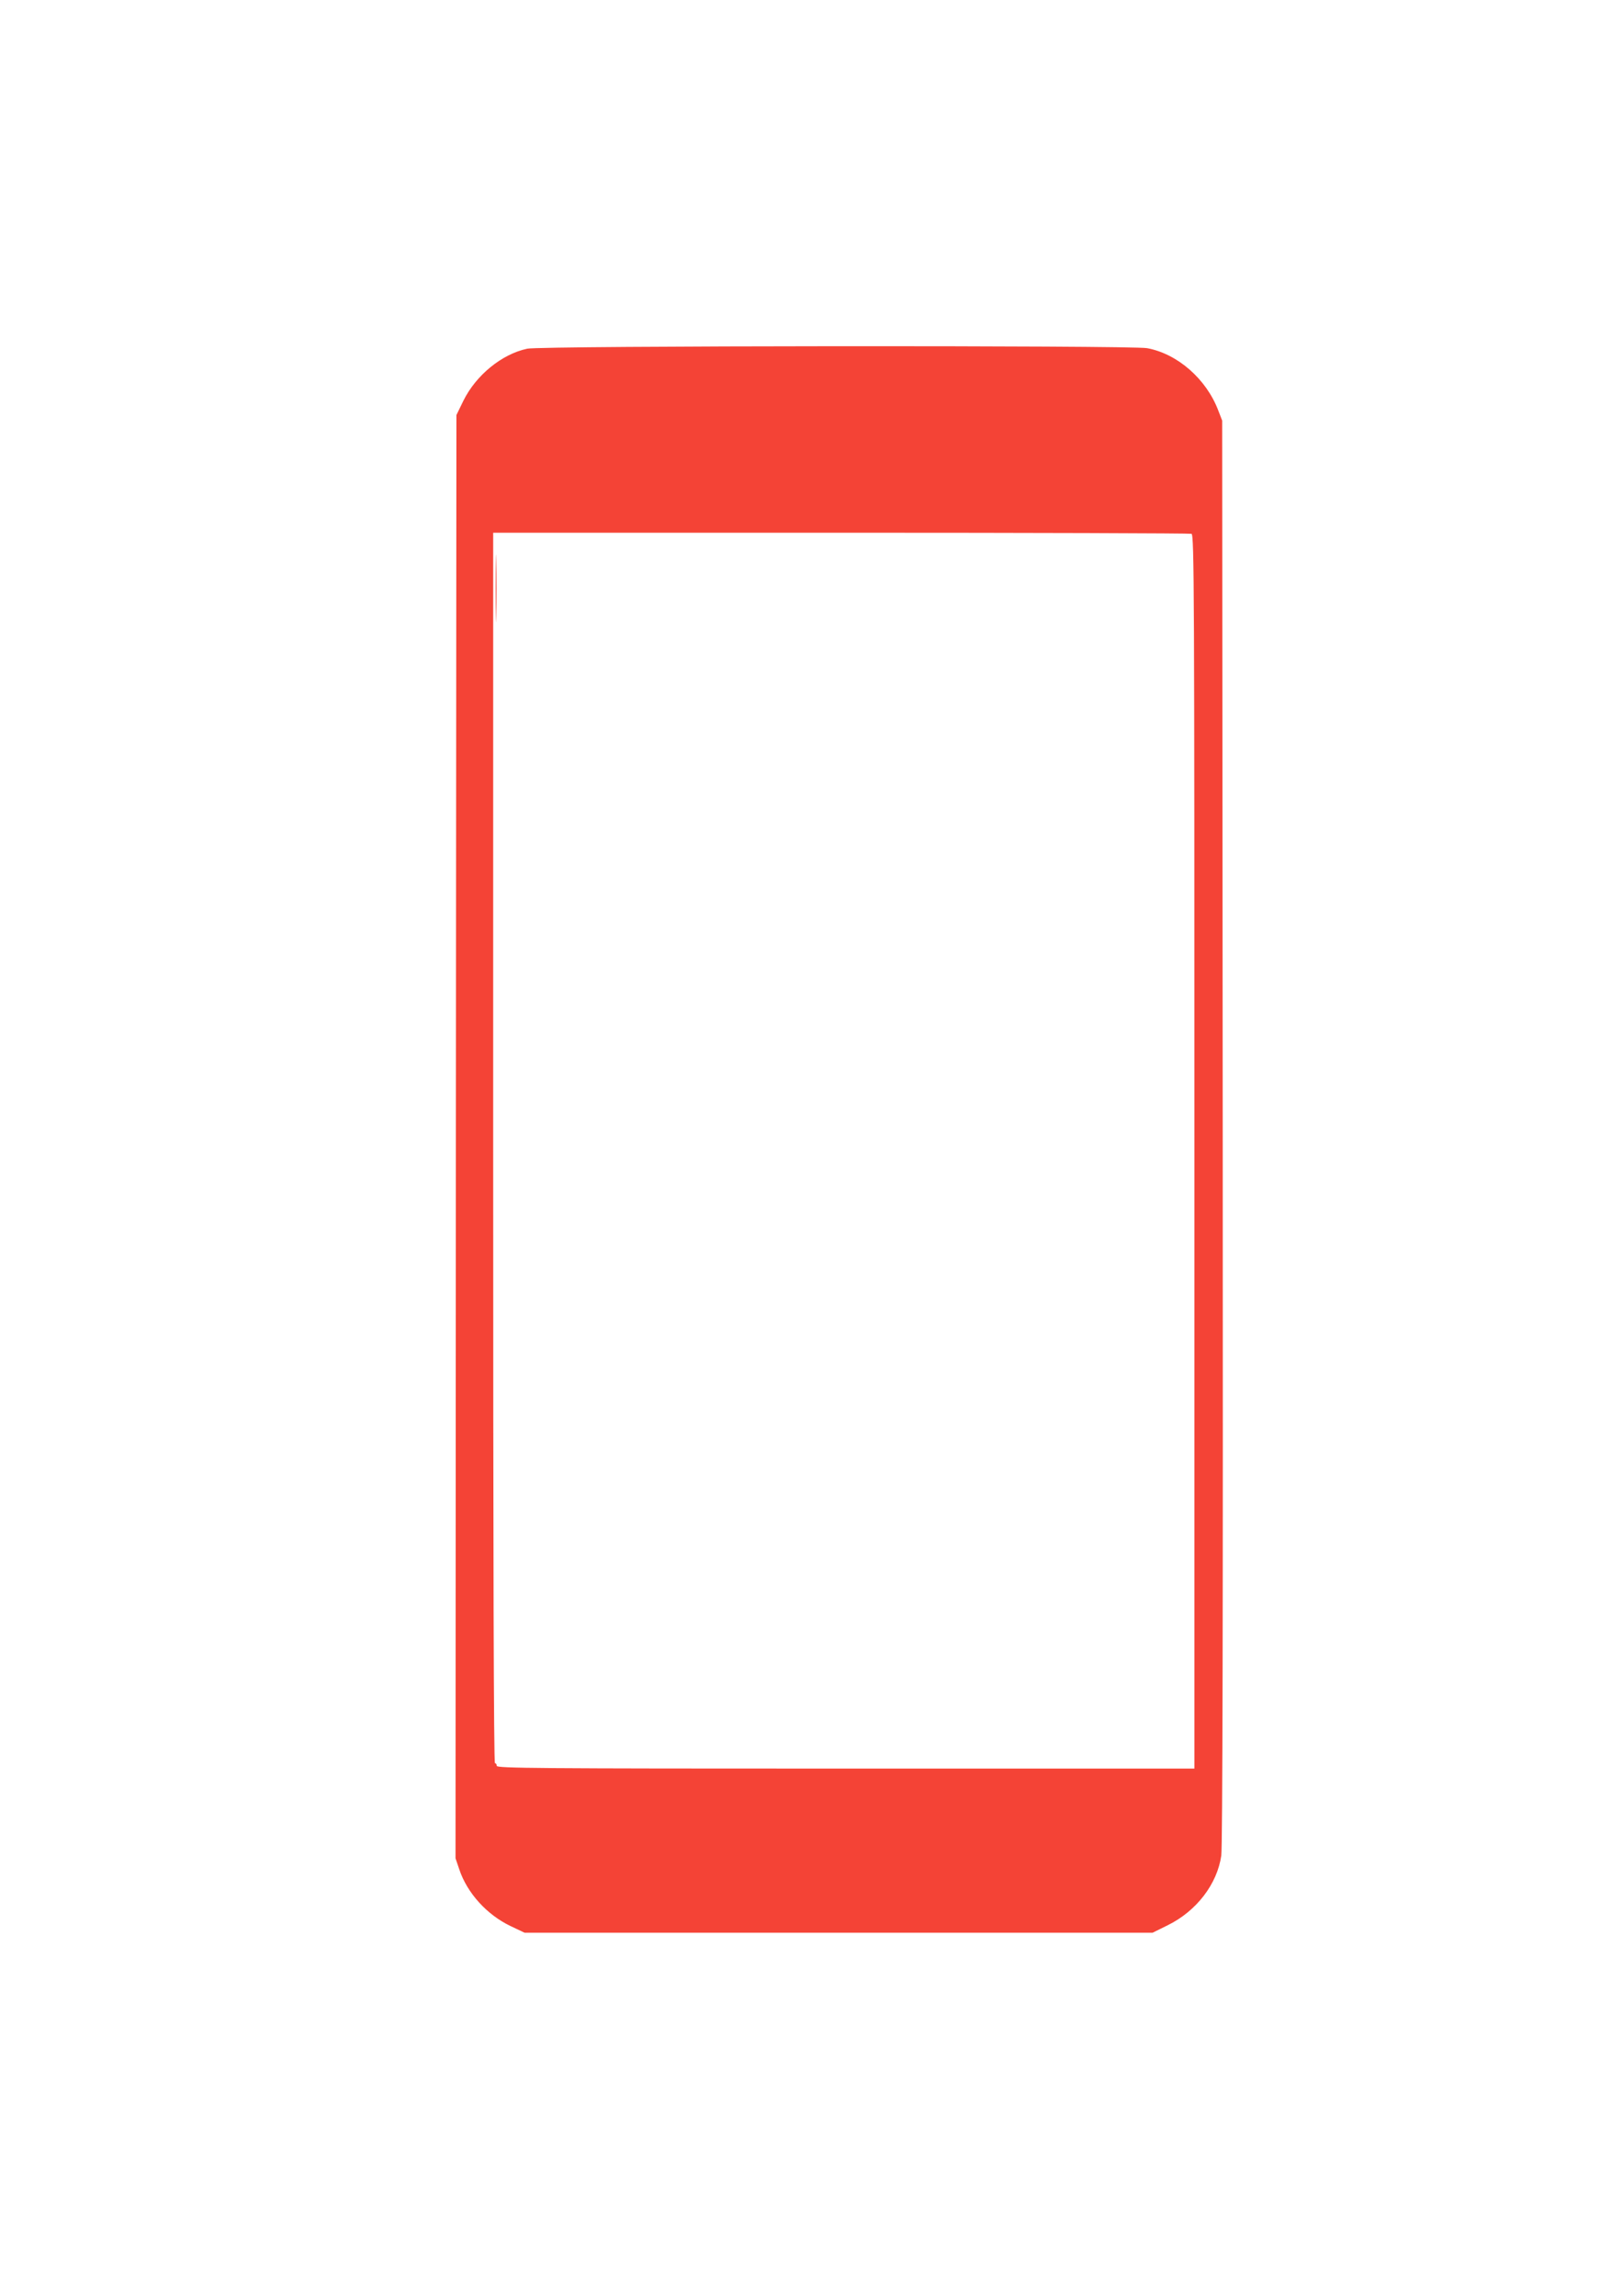<?xml version="1.0" standalone="no"?>
<!DOCTYPE svg PUBLIC "-//W3C//DTD SVG 20010904//EN"
 "http://www.w3.org/TR/2001/REC-SVG-20010904/DTD/svg10.dtd">
<svg version="1.0" xmlns="http://www.w3.org/2000/svg"
 width="905pt" height="1280pt" viewBox="0 0 905 1280"
 preserveAspectRatio="xMidYMid meet">
<g transform="translate(0,1280) scale(0.1,-0.1)"
fill="#f44336" stroke="none">
<path d="M2940 10856 c-142 -30 -286 -148 -356 -290 l-39 -80 -3 -4023 -2
-4023 21 -62 c44 -132 154 -253 286 -316 l78 -37 1751 0 1751 0 85 42 c160 79
275 229 298 388 7 47 10 1352 8 4035 l-3 3965 -22 57 c-67 176 -228 316 -397
347 -89 16 -3381 14 -3456 -3z m3704 -1032 c15 -6 16 -318 16 -3445 l0 -3439
-1945 0 c-1722 0 -1945 2 -1945 15 0 8 -4 15 -10 15 -7 0 -10 1150 -10 3430
l0 3430 1939 0 c1067 0 1946 -3 1955 -6z"/>
<path d="M2764 9520 c0 -168 2 -236 3 -152 2 83 2 221 0 305 -1 83 -3 15 -3
-153z"/>
</g>
</svg>
